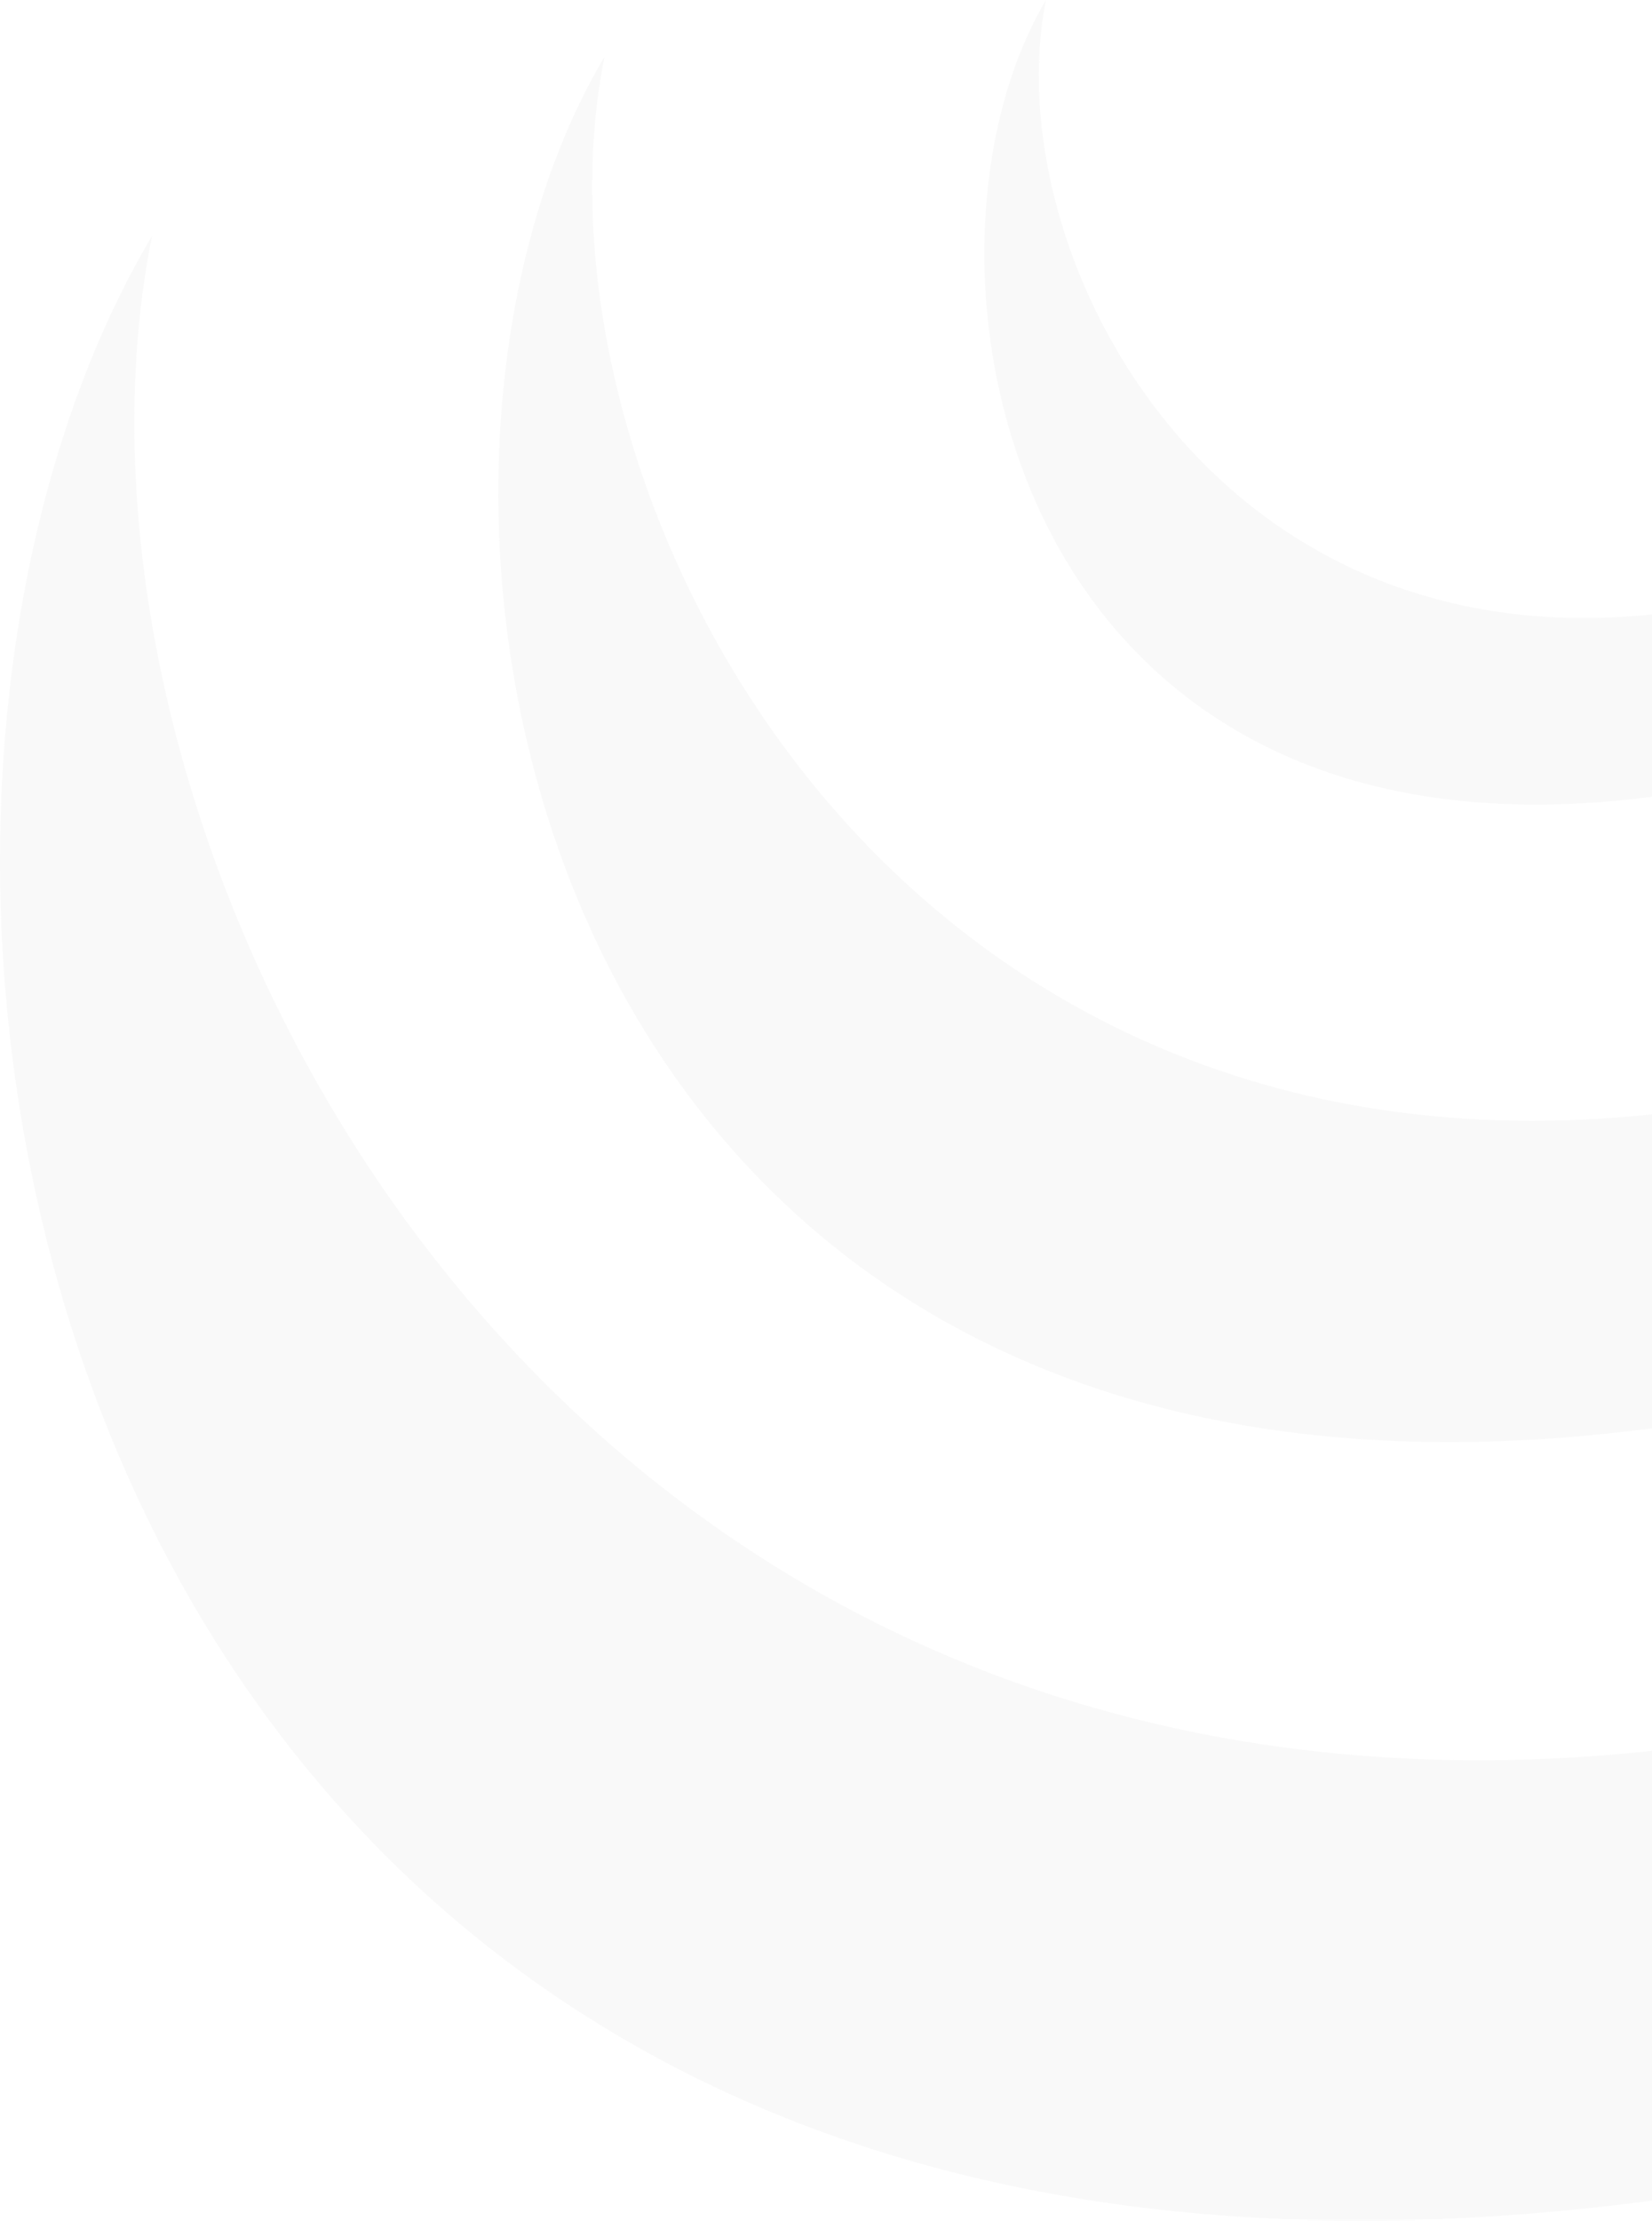 <svg xmlns="http://www.w3.org/2000/svg" width="221" height="297" viewBox="0 0 221 297" fill="none"><g opacity="0.03"><path d="M221.452 234.102C72.988 250.214 3.935 113.26 20.338 31.548C-30.589 117.288 6.241 323.006 221.452 294.234L221.452 234.102Z" fill="#303030"></path><path d="M221.451 148.975C117.677 160.223 69.409 64.616 80.875 7.573C45.278 67.428 71.022 211.039 221.451 190.953L221.451 148.975Z" fill="#303030"></path><path d="M221.451 82.118C161.27 88.65 133.278 33.127 139.928 3.6036e-07C119.284 34.76 134.213 118.162 221.451 106.497L221.451 82.118Z" fill="#303030"></path></g></svg>